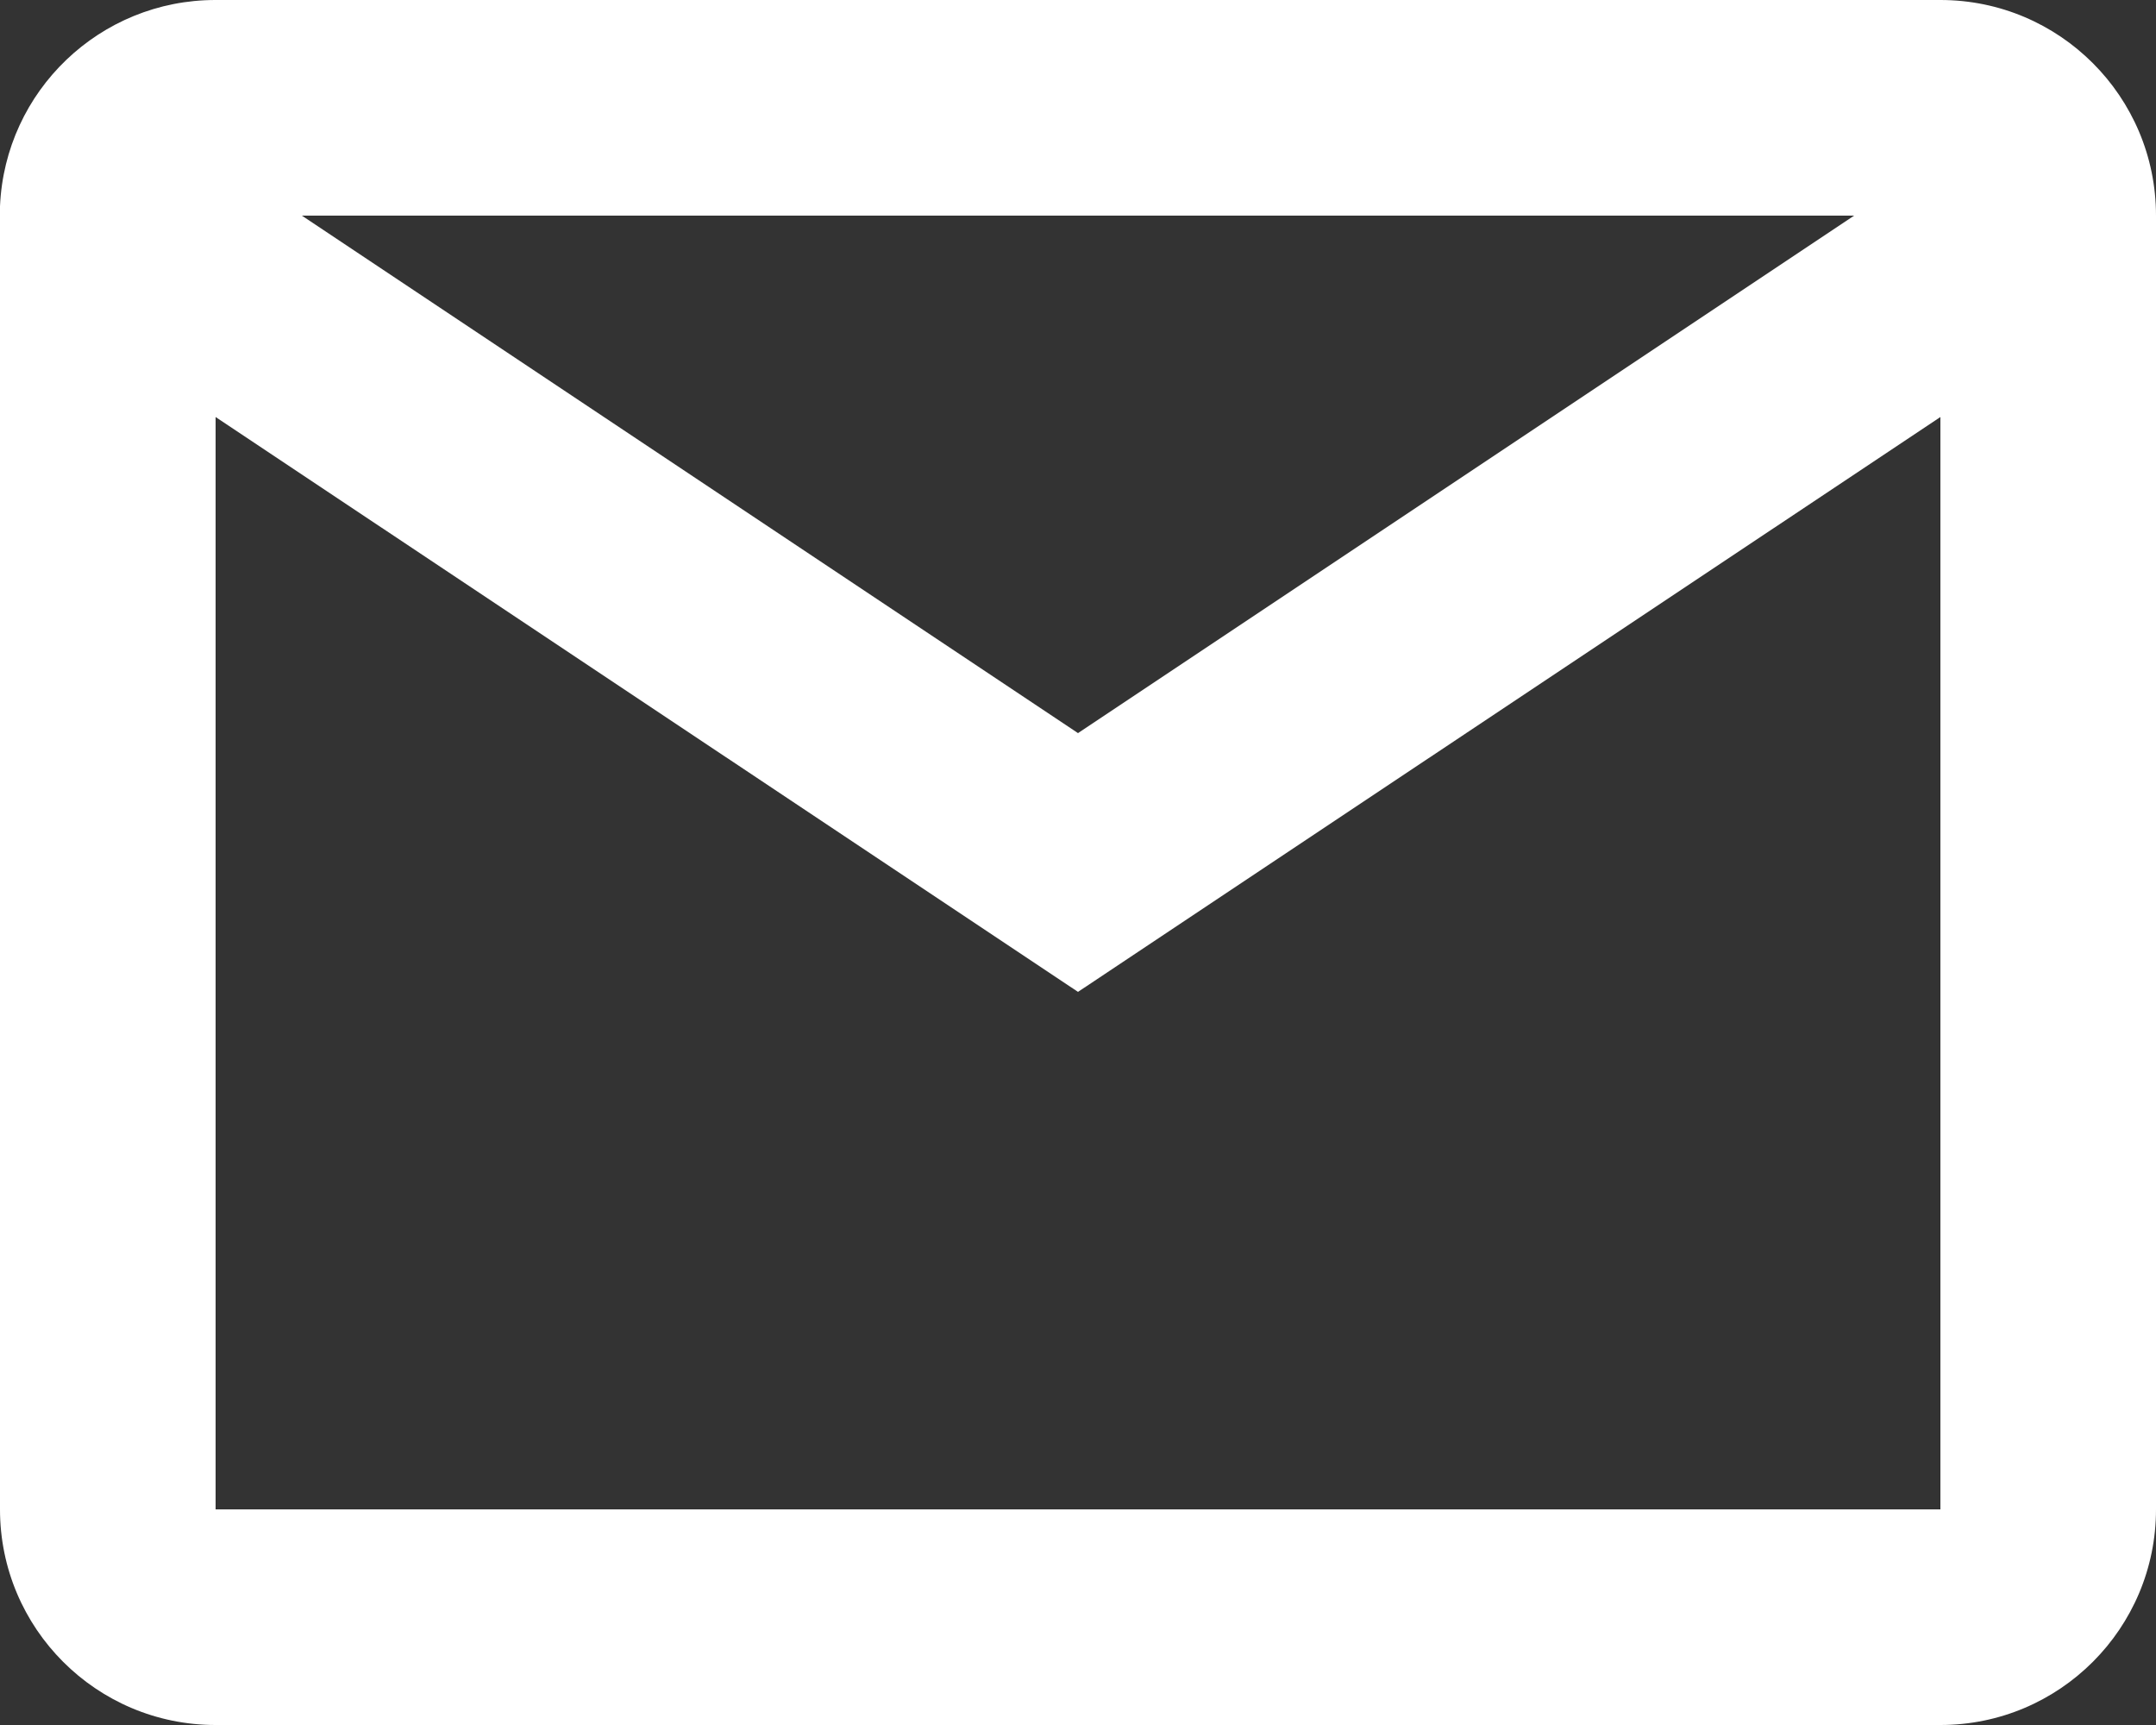 <?xml version="1.0" encoding="UTF-8"?> <svg xmlns="http://www.w3.org/2000/svg" width="80" height="64" viewBox="0 0 80 64" fill="none"><rect x="0" y="0" width="80" height="64" fill="#333333" stroke="none"/> <path d="M72 64H8C3.582 64 0 60.418 0 56V7.652C0.186 3.37 3.714 -0.004 8 3.64764e-06H72C76.418 3.64764e-06 80 3.582 80 8V56C80 60.418 76.418 64 72 64ZM8 15.472V56H72V15.472L40 36.8L8 15.472ZM11.2 8L40 27.2L68.8 8H11.2Z" fill="white"></path> </svg> 
